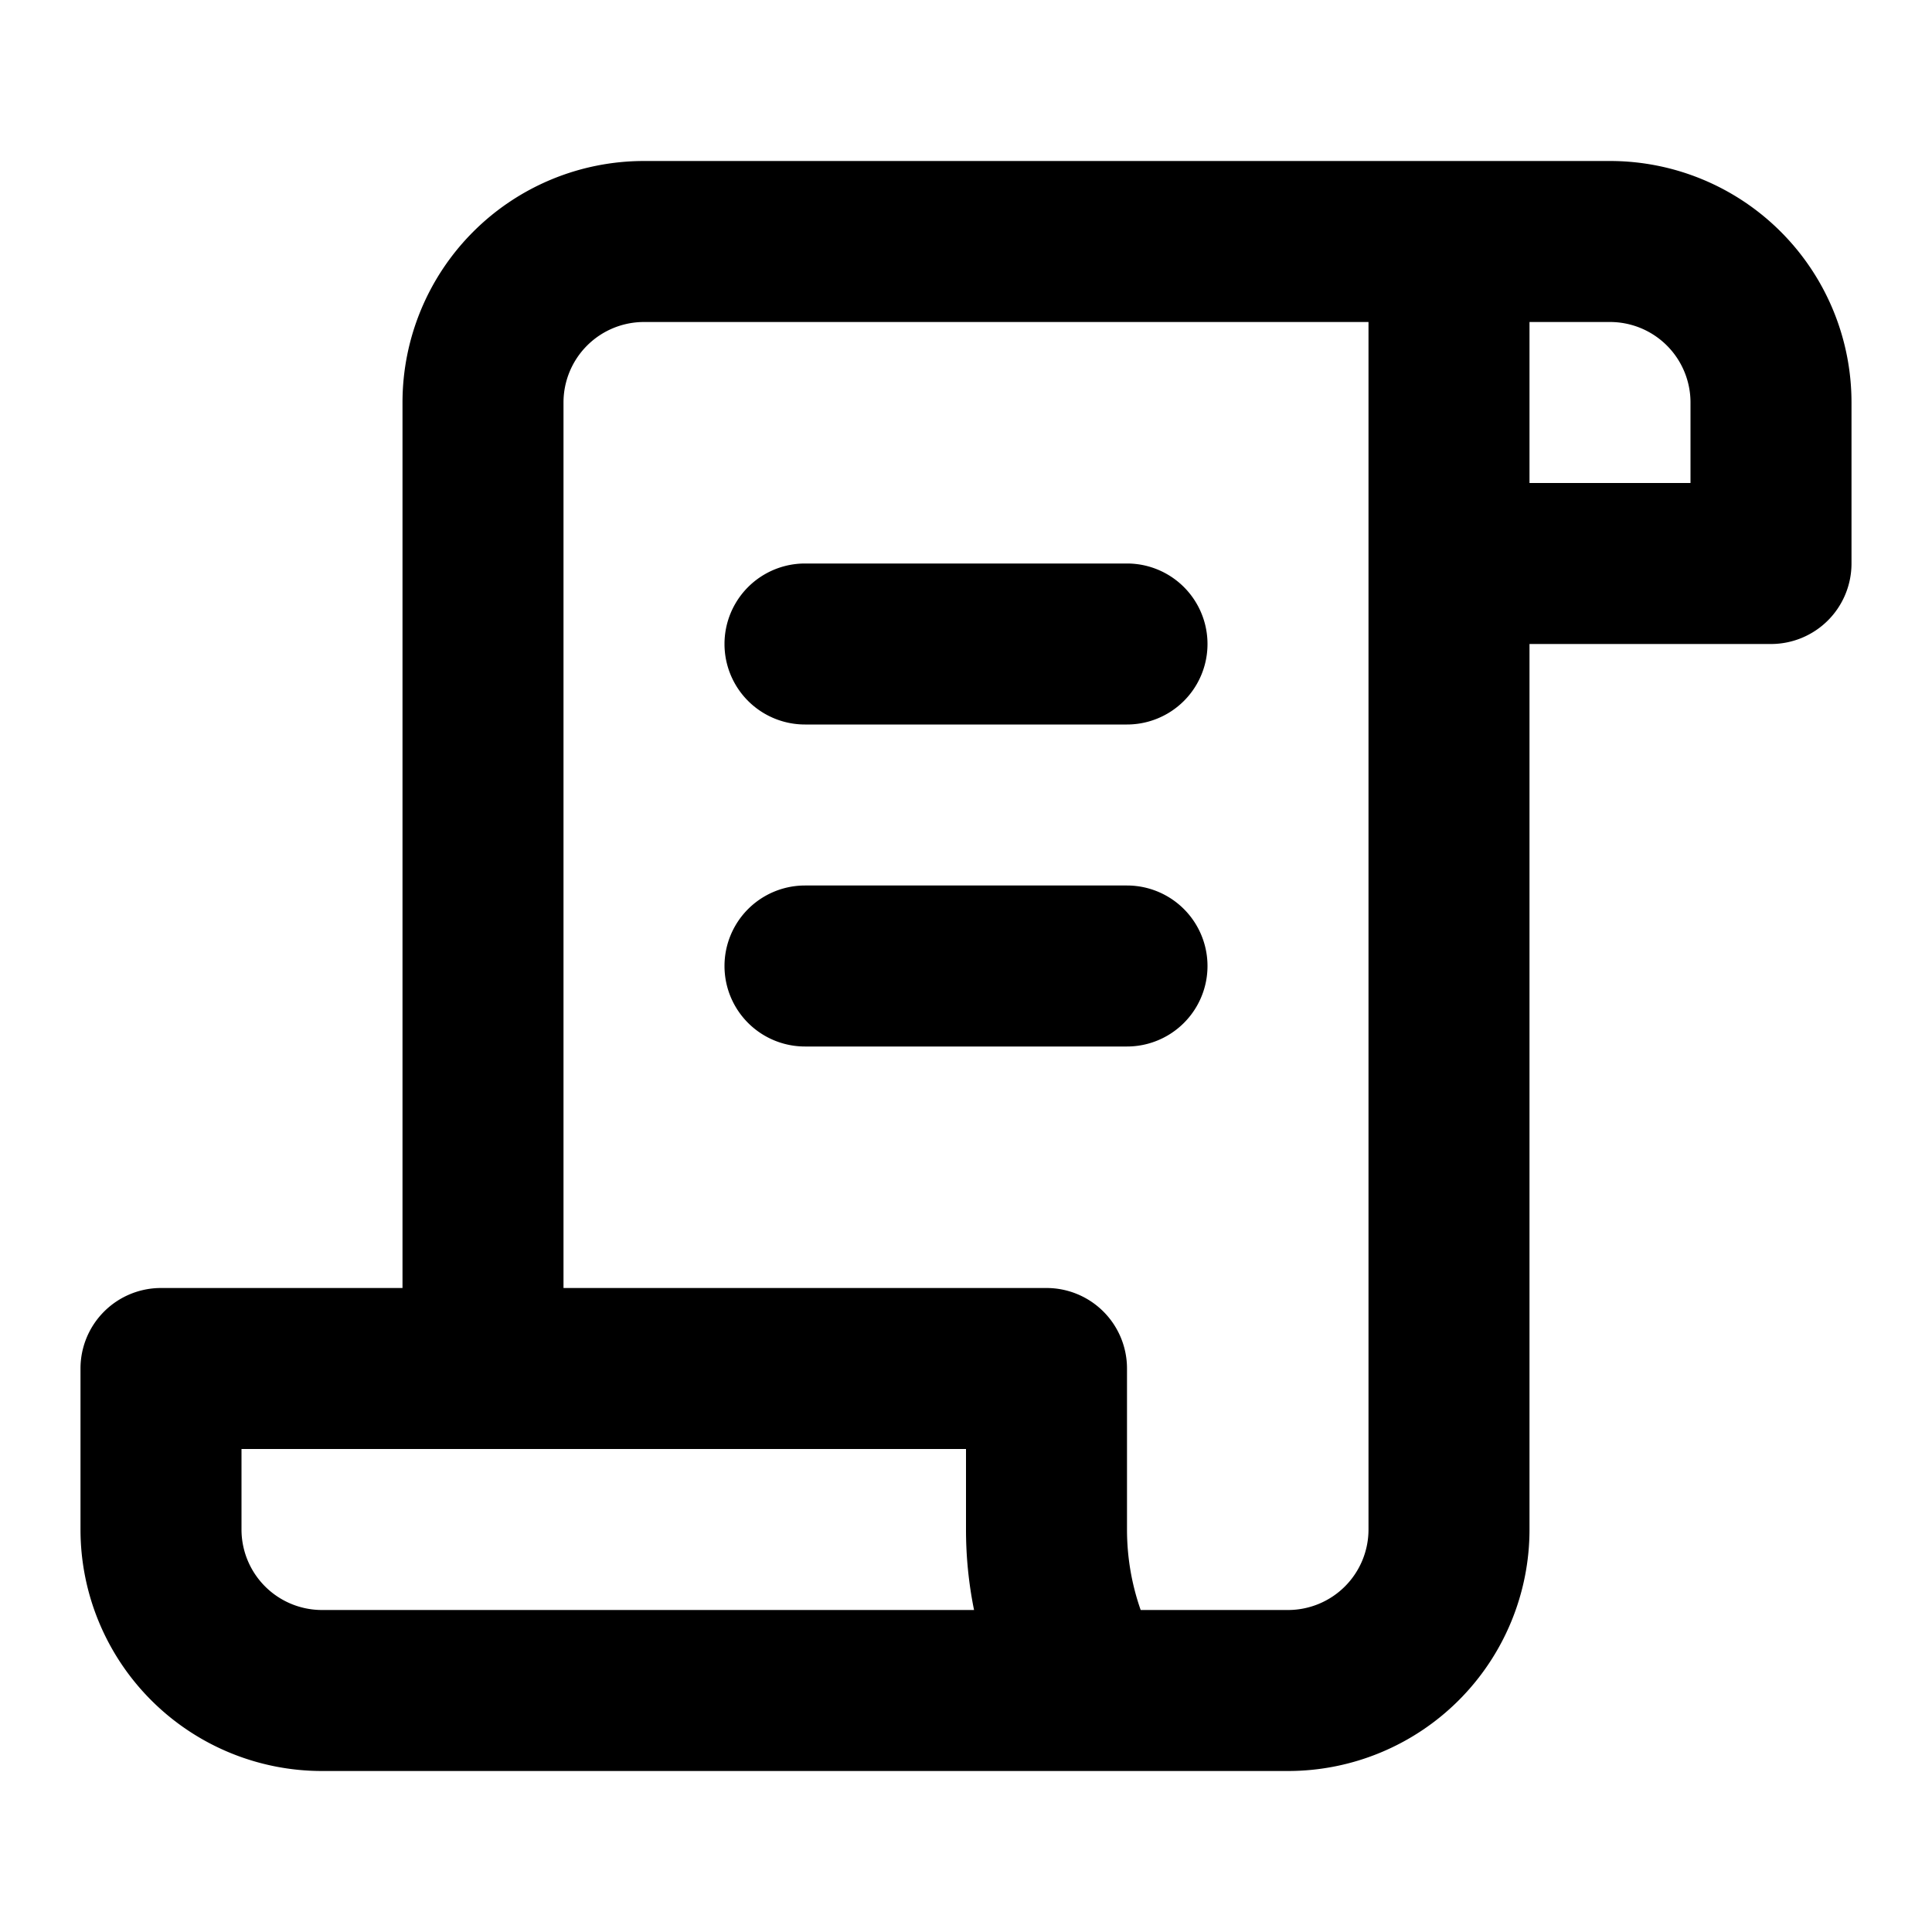 <svg xmlns="http://www.w3.org/2000/svg" fill="none" viewBox="0 0 24 24" class="acv-icon"><path fill="currentColor" d="M14 11a1 1 0 1 1 0 2h-4a1 1 0 1 1 0-2h4ZM14 7a1 1 0 1 1 0 2h-4a1 1 0 0 1 0-2h4Z"/><path fill="currentColor" fill-rule="evenodd" d="M20 2a3 3 0 0 1 3 3v2a1 1 0 0 1-1 1h-3v11a3 3 0 0 1-3 3H4a3 3 0 0 1-3-3v-2a1 1 0 0 1 1-1h3V5a3 3 0 0 1 3-3h12ZM3 19a1 1 0 0 0 1 1h8.1a5.014 5.014 0 0 1-.1-1v-1H3v1ZM8 4a1 1 0 0 0-1 1v11h6a1 1 0 0 1 1 1v2c0 .35.06.687.17 1H16a1 1 0 0 0 1-1V4H8Zm11 2h2V5a1 1 0 0 0-1-1h-1v2Z" clip-rule="evenodd"/></svg>